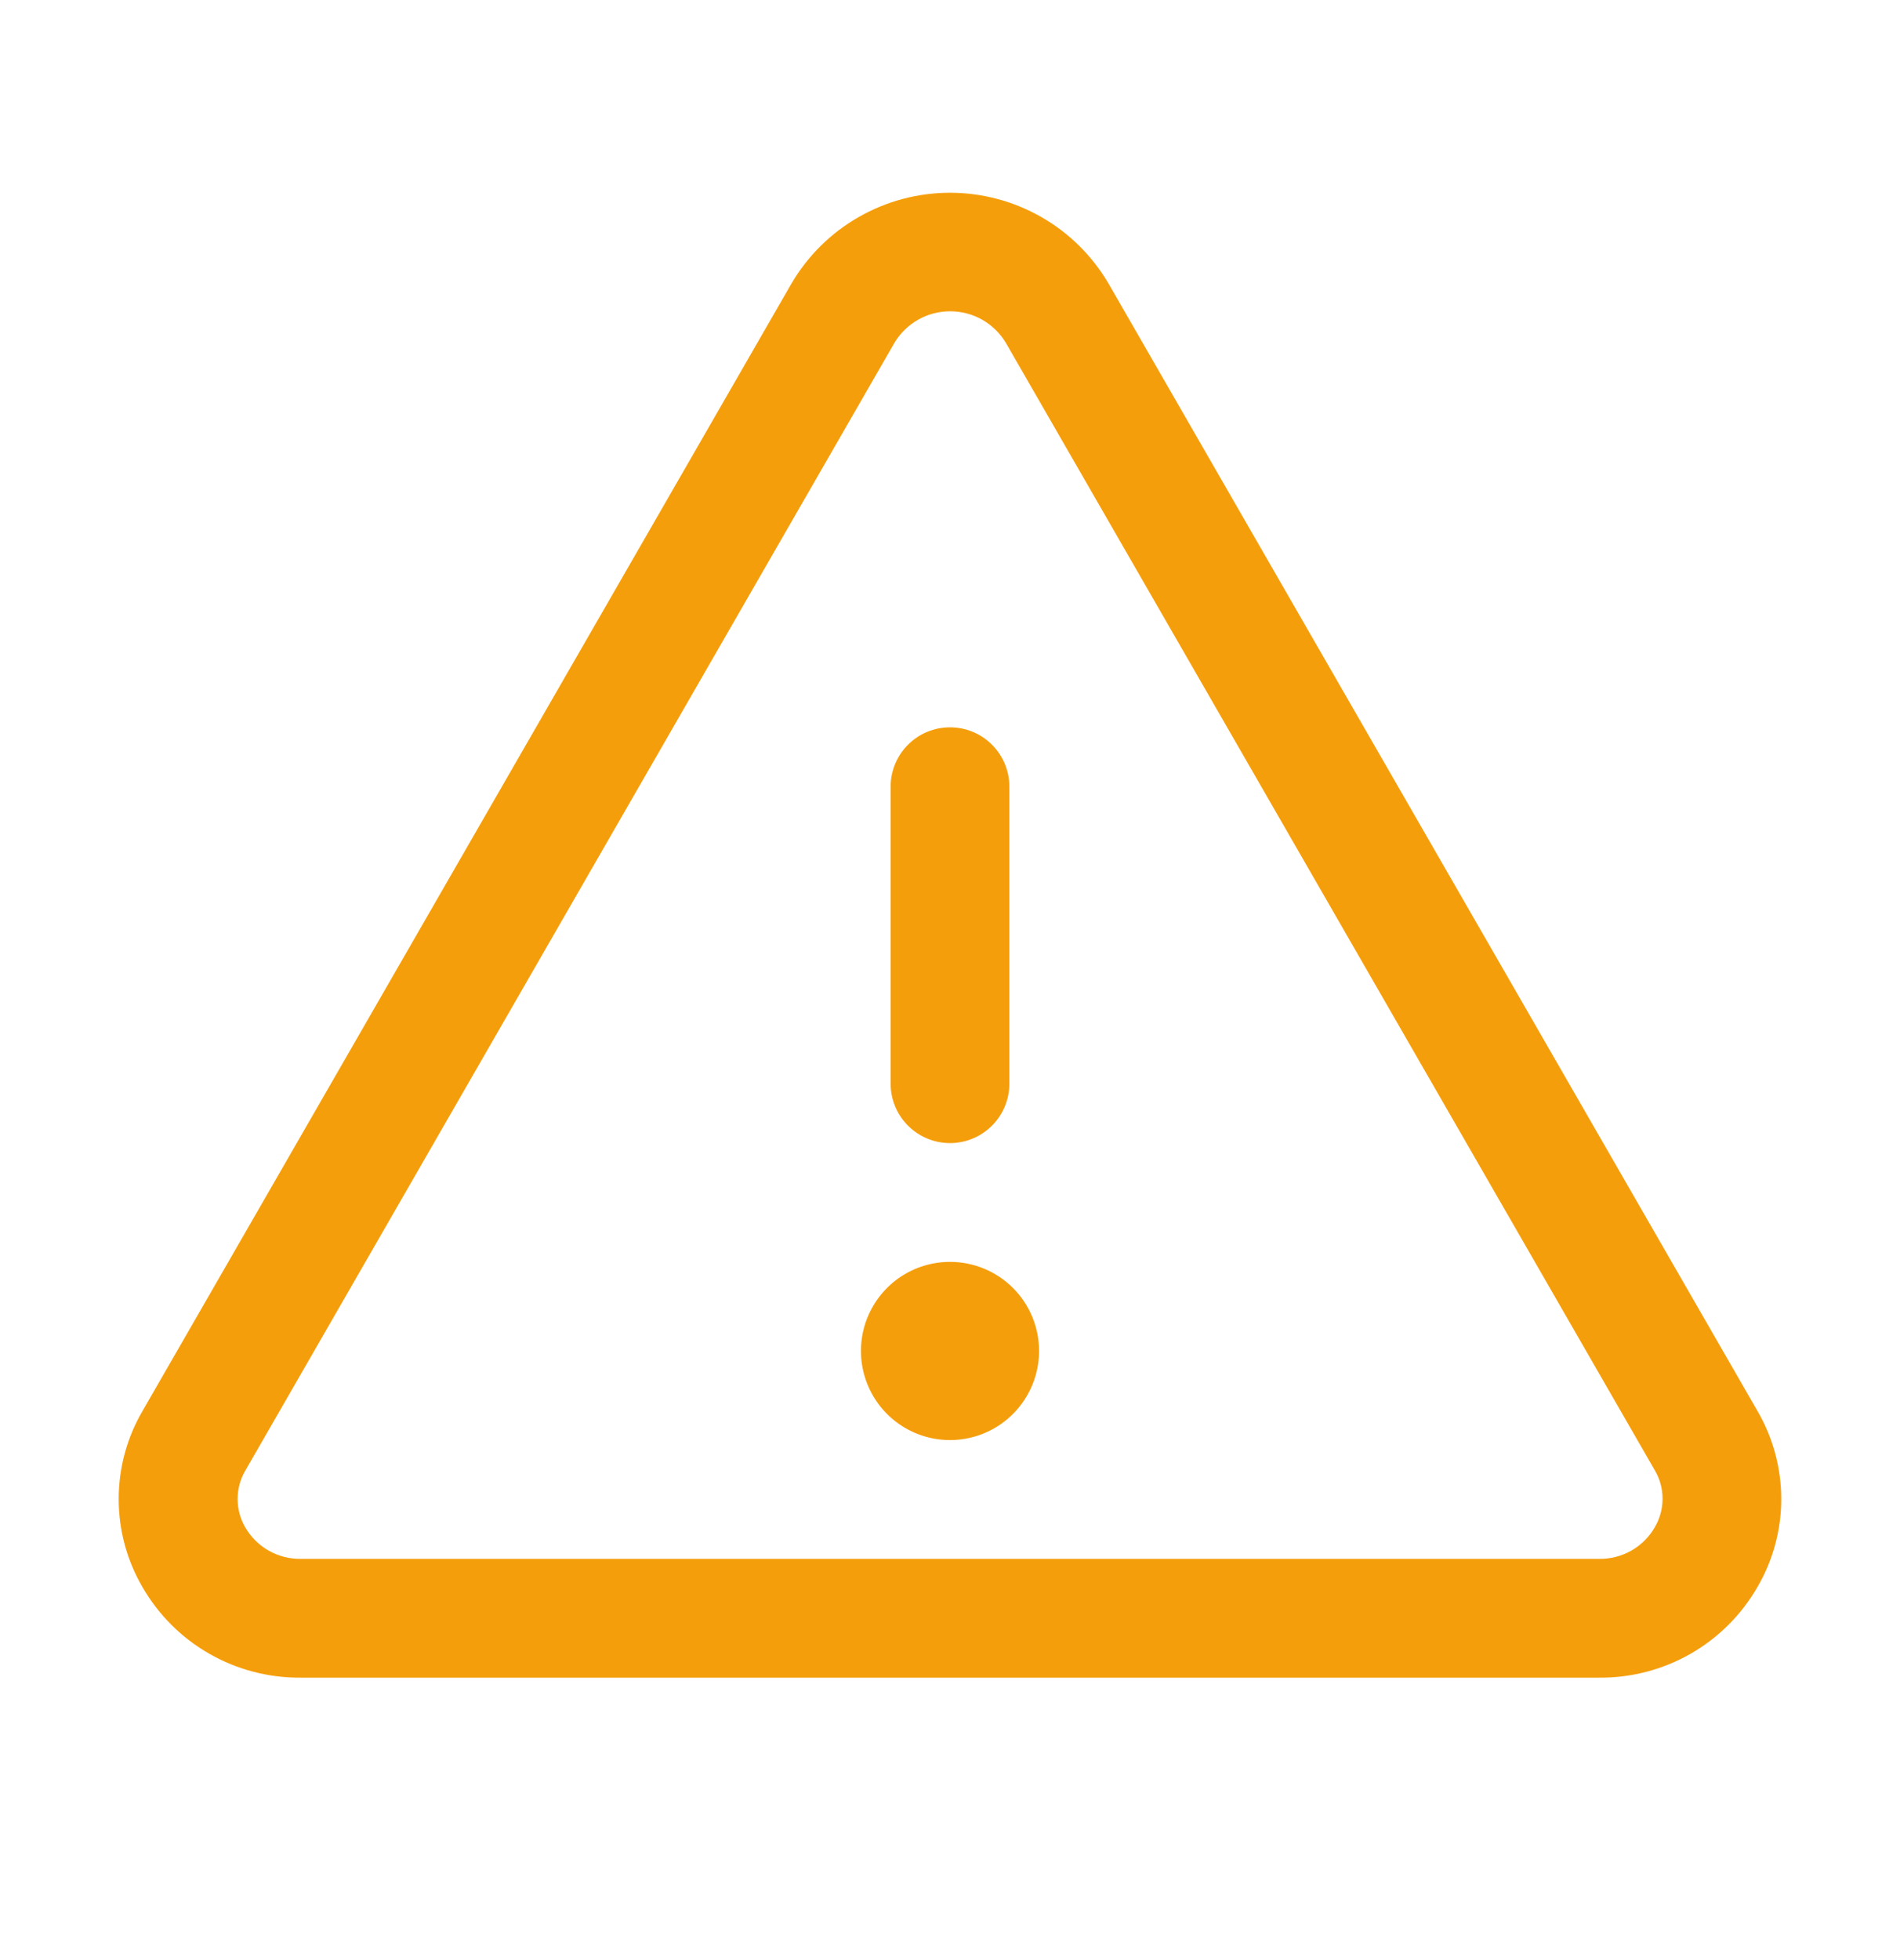 <?xml version="1.0" encoding="utf-8"?>
<svg xmlns="http://www.w3.org/2000/svg" fill="none" height="33" viewBox="0 0 32 33" width="32">
<path d="M29.6 23.756L18.669 4.772C18.396 4.307 18.006 3.921 17.538 3.654C17.069 3.386 16.539 3.245 16 3.245C15.461 3.245 14.931 3.386 14.463 3.654C13.994 3.921 13.604 4.307 13.331 4.772L2.4 23.756C2.137 24.206 1.999 24.718 1.999 25.238C1.999 25.759 2.137 26.271 2.4 26.721C2.67 27.189 3.059 27.577 3.528 27.844C3.997 28.112 4.529 28.25 5.069 28.245H26.931C27.471 28.25 28.002 28.111 28.471 27.844C28.939 27.576 29.328 27.189 29.598 26.721C29.861 26.271 30 25.76 30 25.239C30 24.718 29.862 24.206 29.6 23.756ZM27.866 25.72C27.771 25.882 27.634 26.017 27.47 26.109C27.305 26.201 27.12 26.248 26.931 26.245H5.069C4.88 26.248 4.694 26.201 4.53 26.109C4.366 26.017 4.229 25.882 4.134 25.72C4.047 25.574 4.002 25.407 4.002 25.237C4.002 25.067 4.047 24.901 4.134 24.755L15.065 5.771C15.162 5.609 15.3 5.475 15.464 5.382C15.628 5.289 15.814 5.241 16.003 5.241C16.191 5.241 16.377 5.289 16.541 5.382C16.705 5.475 16.843 5.609 16.94 5.771L27.871 24.755C27.957 24.901 28.002 25.068 28.001 25.238C28 25.408 27.953 25.574 27.866 25.72ZM15 18.245V13.245C15 12.979 15.105 12.725 15.293 12.538C15.48 12.35 15.735 12.245 16 12.245C16.265 12.245 16.52 12.35 16.707 12.538C16.895 12.725 17 12.979 17 13.245V18.245C17 18.51 16.895 18.764 16.707 18.952C16.52 19.139 16.265 19.245 16 19.245C15.735 19.245 15.48 19.139 15.293 18.952C15.105 18.764 15 18.51 15 18.245ZM17.5 22.745C17.5 23.041 17.412 23.331 17.247 23.578C17.082 23.825 16.848 24.017 16.574 24.131C16.3 24.244 15.998 24.274 15.707 24.216C15.416 24.158 15.149 24.015 14.939 23.805C14.73 23.596 14.587 23.328 14.529 23.037C14.471 22.746 14.501 22.445 14.614 22.171C14.728 21.897 14.92 21.662 15.167 21.497C15.413 21.333 15.703 21.245 16 21.245C16.398 21.245 16.779 21.403 17.061 21.684C17.342 21.965 17.5 22.347 17.5 22.745Z" fill="#F59E0B"/>
</svg>